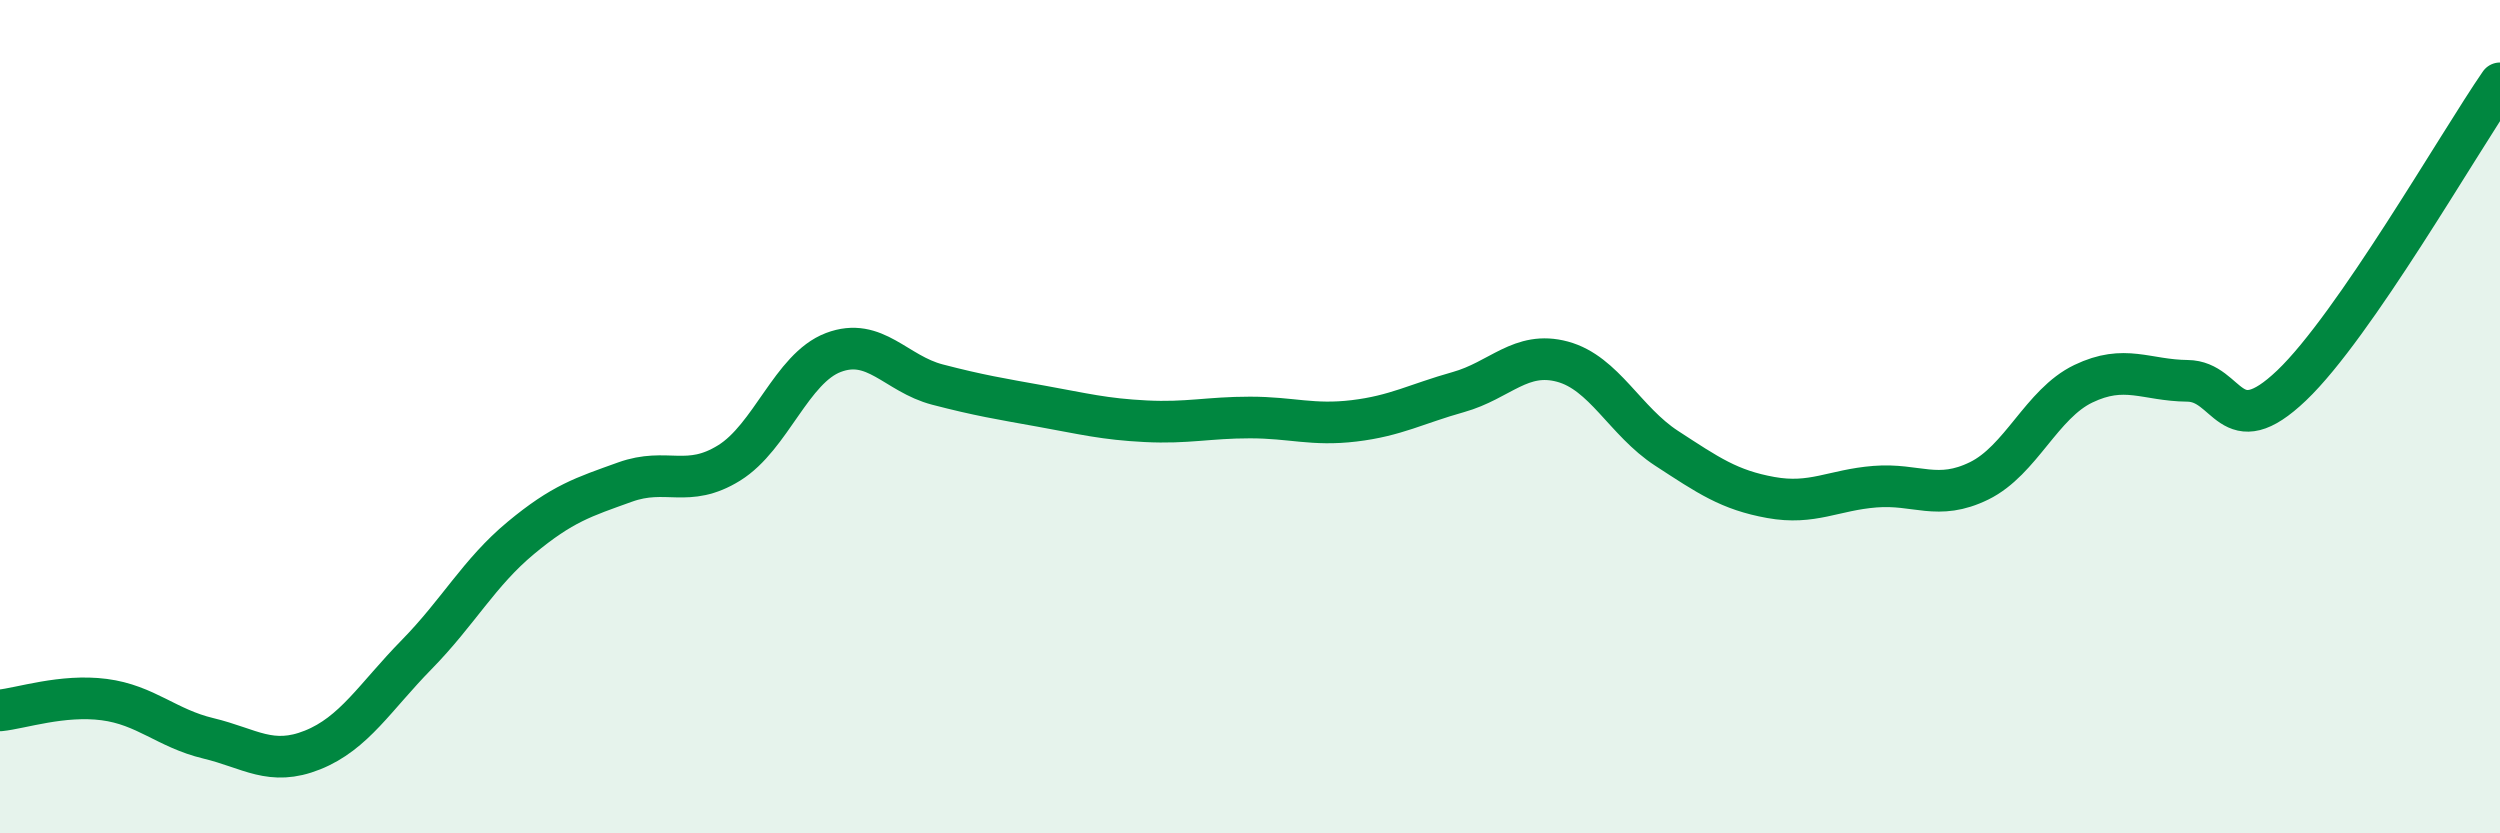 
    <svg width="60" height="20" viewBox="0 0 60 20" xmlns="http://www.w3.org/2000/svg">
      <path
        d="M 0,17.05 C 0.5,17 1.5,16.66 2.5,16.79 C 3.5,16.92 4,17.48 5,17.72 C 6,17.96 6.5,18.4 7.5,18 C 8.5,17.6 9,16.73 10,15.71 C 11,14.69 11.5,13.74 12.5,12.91 C 13.5,12.08 14,11.93 15,11.57 C 16,11.21 16.5,11.73 17.5,11.11 C 18.5,10.49 19,8.84 20,8.46 C 21,8.08 21.5,8.97 22.5,9.23 C 23.5,9.49 24,9.57 25,9.75 C 26,9.93 26.5,10.06 27.5,10.11 C 28.5,10.16 29,10.02 30,10.02 C 31,10.02 31.5,10.22 32.5,10.1 C 33.5,9.98 34,9.69 35,9.41 C 36,9.13 36.5,8.41 37.5,8.68 C 38.5,8.95 39,10.11 40,10.76 C 41,11.41 41.5,11.76 42.5,11.94 C 43.5,12.12 44,11.76 45,11.68 C 46,11.6 46.5,12.03 47.5,11.54 C 48.5,11.05 49,9.69 50,9.21 C 51,8.73 51.5,9.13 52.5,9.14 C 53.5,9.15 53.5,10.68 55,9.25 C 56.5,7.82 59,3.45 60,2L60 20L0 20Z"
        fill="#008740"
        opacity="0.1"
        stroke-linecap="round"
        stroke-linejoin="round"
      />
      <path
        d="M 0,17.05 C 0.5,17 1.5,16.66 2.5,16.79 C 3.5,16.92 4,17.48 5,17.72 C 6,17.96 6.5,18.4 7.5,18 C 8.5,17.6 9,16.73 10,15.71 C 11,14.69 11.5,13.74 12.5,12.91 C 13.5,12.08 14,11.93 15,11.57 C 16,11.21 16.5,11.73 17.5,11.11 C 18.5,10.49 19,8.84 20,8.46 C 21,8.08 21.5,8.97 22.5,9.23 C 23.5,9.49 24,9.57 25,9.75 C 26,9.93 26.5,10.06 27.5,10.11 C 28.5,10.16 29,10.02 30,10.02 C 31,10.02 31.5,10.22 32.5,10.1 C 33.5,9.98 34,9.69 35,9.41 C 36,9.13 36.5,8.41 37.5,8.68 C 38.5,8.95 39,10.11 40,10.76 C 41,11.41 41.5,11.76 42.5,11.94 C 43.5,12.12 44,11.76 45,11.68 C 46,11.6 46.5,12.03 47.5,11.54 C 48.5,11.05 49,9.69 50,9.21 C 51,8.73 51.5,9.13 52.5,9.14 C 53.5,9.15 53.5,10.68 55,9.25 C 56.5,7.82 59,3.45 60,2"
        stroke="#008740"
        stroke-width="1"
        fill="none"
        stroke-linecap="round"
        stroke-linejoin="round"
      />
    </svg>
  